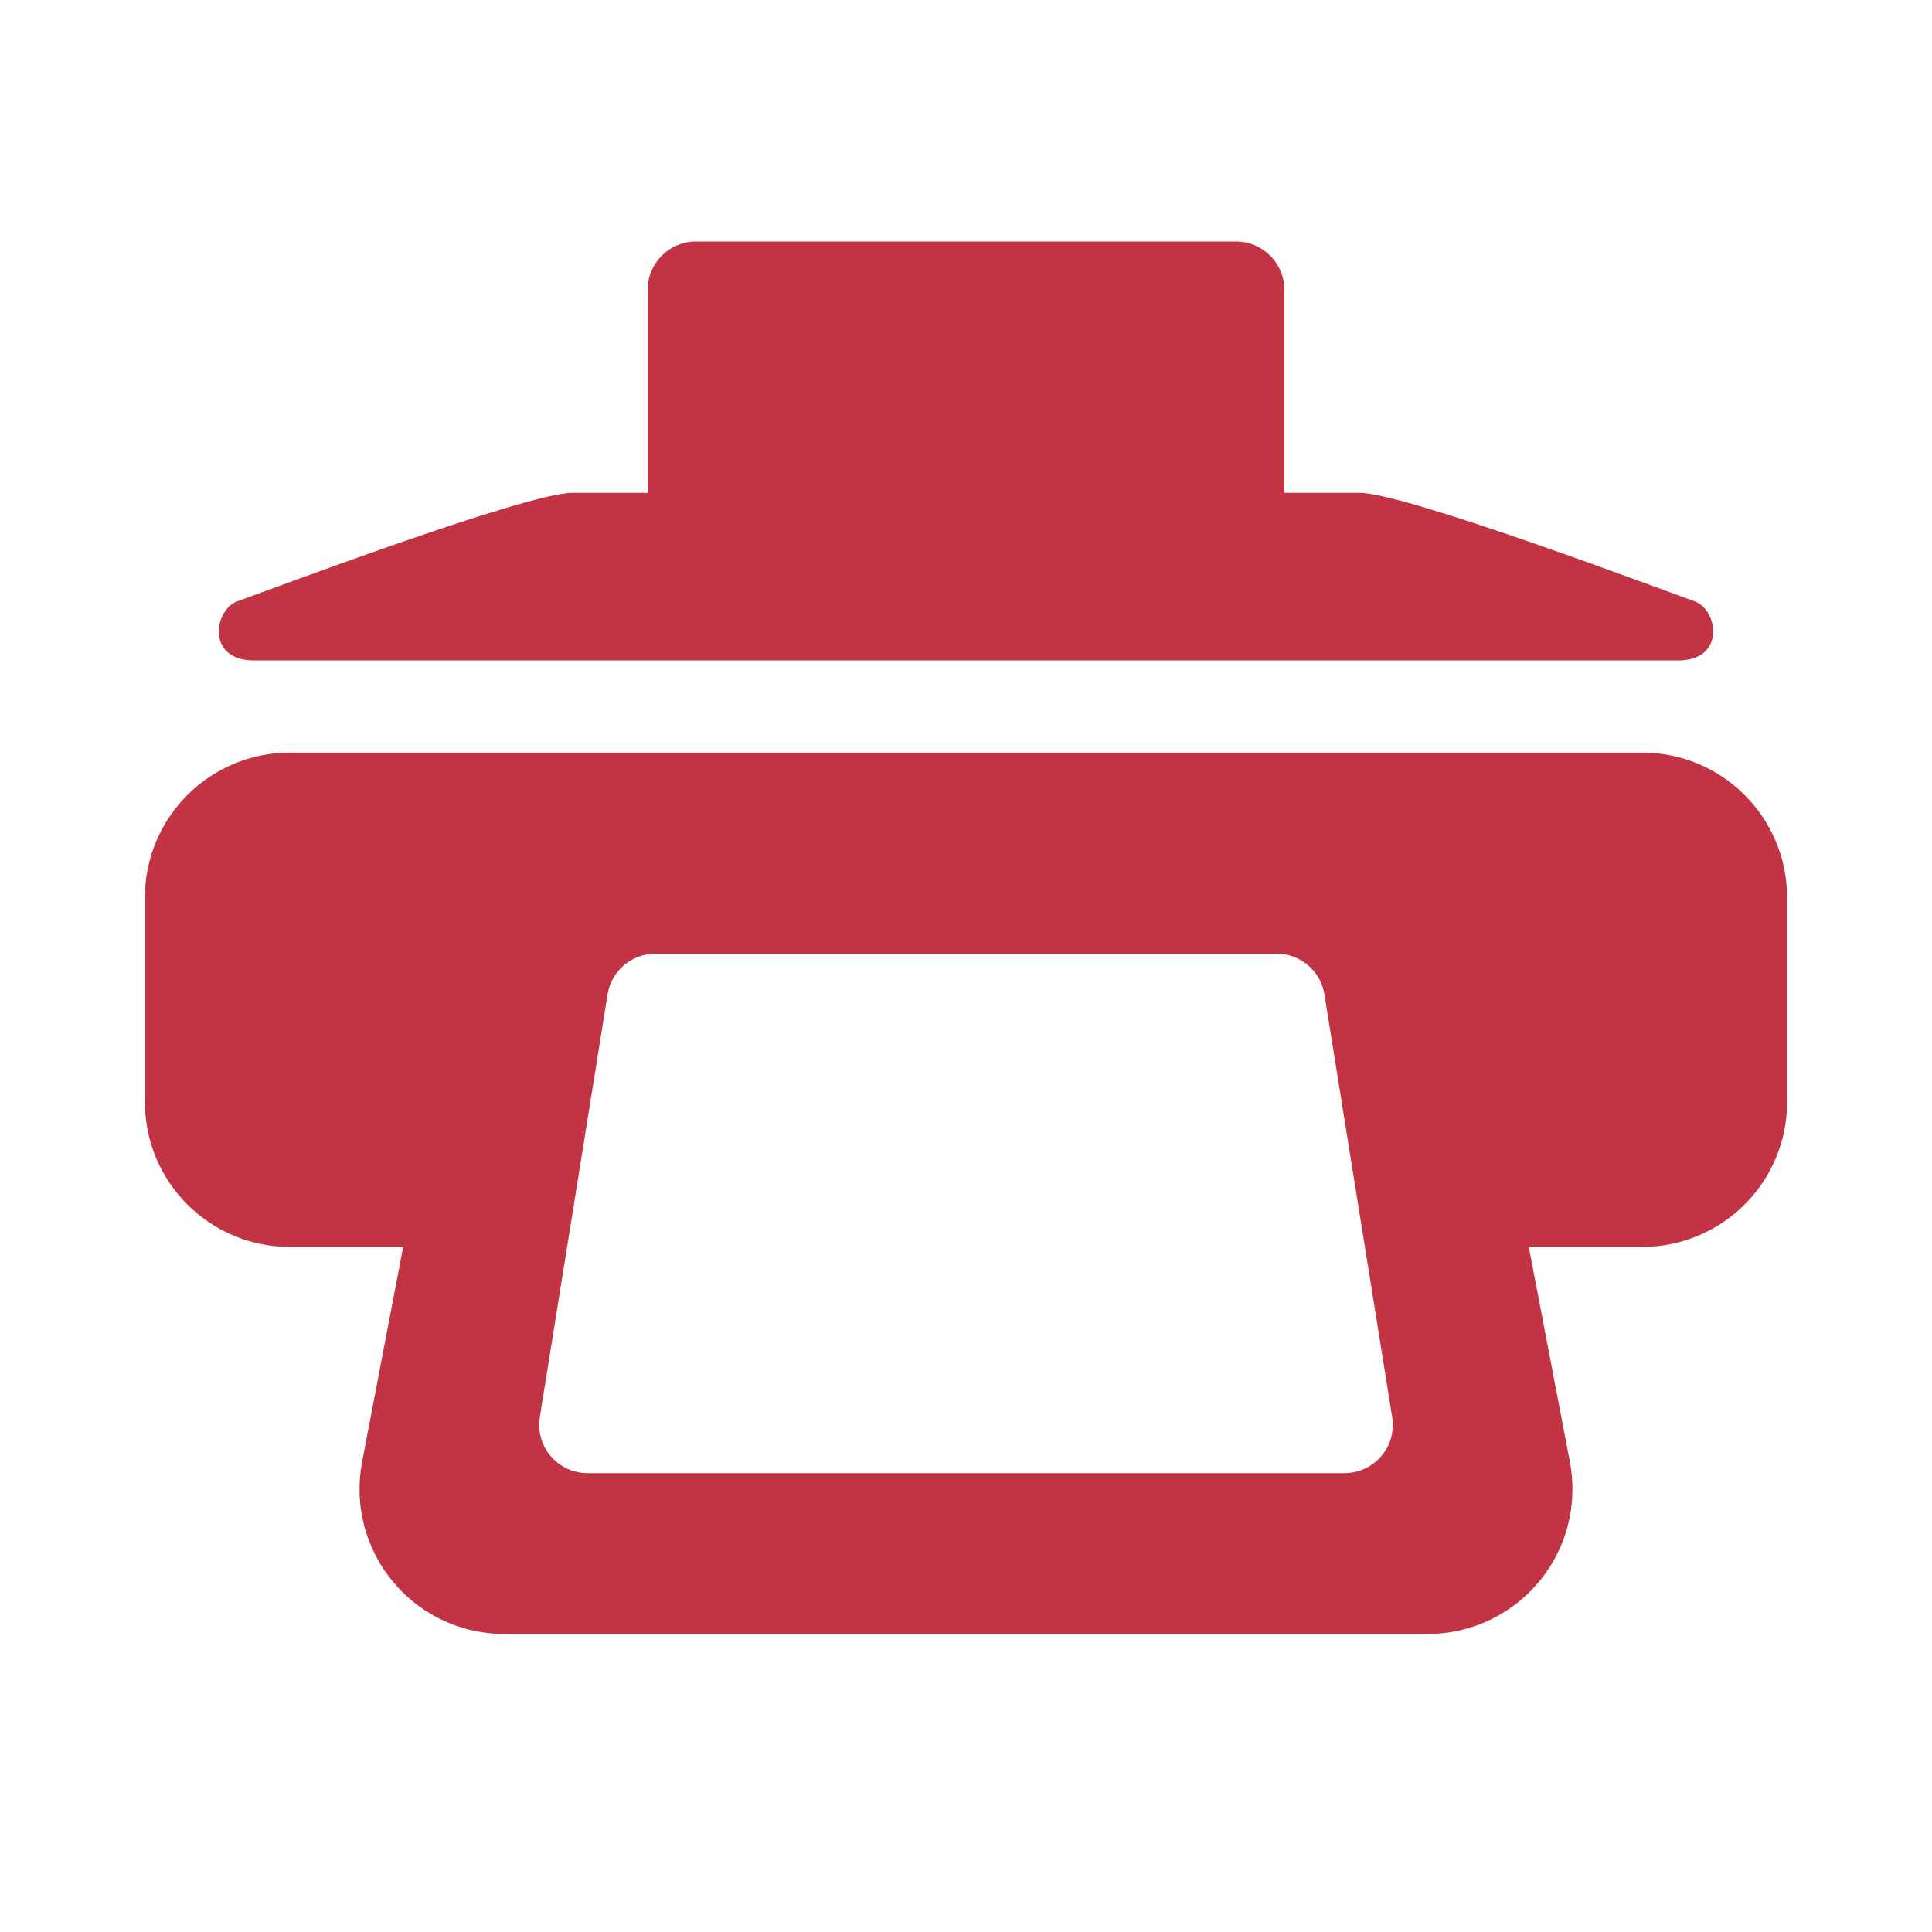 <svg width="40" height="40" viewBox="0 0 40 40" fill="none" xmlns="http://www.w3.org/2000/svg">
<g id="&#231;&#167;&#187;&#229;&#138;&#168;&#230;&#137;&#147;&#229;&#141;&#176;&#230;&#137;&#171;&#230;&#143;&#143; 1">
<g id="&#231;&#167;&#187;&#229;&#138;&#168;&#230;&#137;&#147;&#229;&#141;&#176;&#230;&#137;&#171;&#230;&#143;&#143;">
<path id="Shape" d="M5.255 13.673H34.744C35.734 13.673 35.572 12.619 35.08 12.447C34.587 12.275 29.106 10.204 28.153 10.204H26.591V6C26.591 5.448 26.143 5 25.591 5H14.408C13.856 5 13.408 5.448 13.408 6V10.204H11.846C10.892 10.204 5.412 12.274 4.92 12.447C4.428 12.619 4.265 13.673 5.255 13.673ZM34 15.582H6C4.343 15.582 3 16.925 3 18.582V22.816C3 24.473 4.343 25.816 6 25.816H8.347L7.497 30.267C7.186 31.895 8.253 33.466 9.881 33.777C10.066 33.812 10.255 33.83 10.443 33.83H29.556C31.213 33.83 32.556 32.487 32.556 30.83C32.556 30.641 32.538 30.453 32.503 30.267L31.652 25.816H34C35.657 25.816 37 24.473 37 22.816V18.582C37 16.925 35.657 15.582 34 15.582ZM11.176 29.342L12.579 20.587C12.657 20.102 13.076 19.745 13.567 19.745H26.433C26.924 19.745 27.343 20.102 27.421 20.587L28.824 29.342C28.912 29.887 28.541 30.4 27.995 30.487C27.943 30.496 27.89 30.5 27.837 30.5H12.163C11.611 30.5 11.163 30.052 11.163 29.5C11.163 29.447 11.167 29.394 11.176 29.342Z" fill="#C23343"/>
</g>
</g>
</svg>
